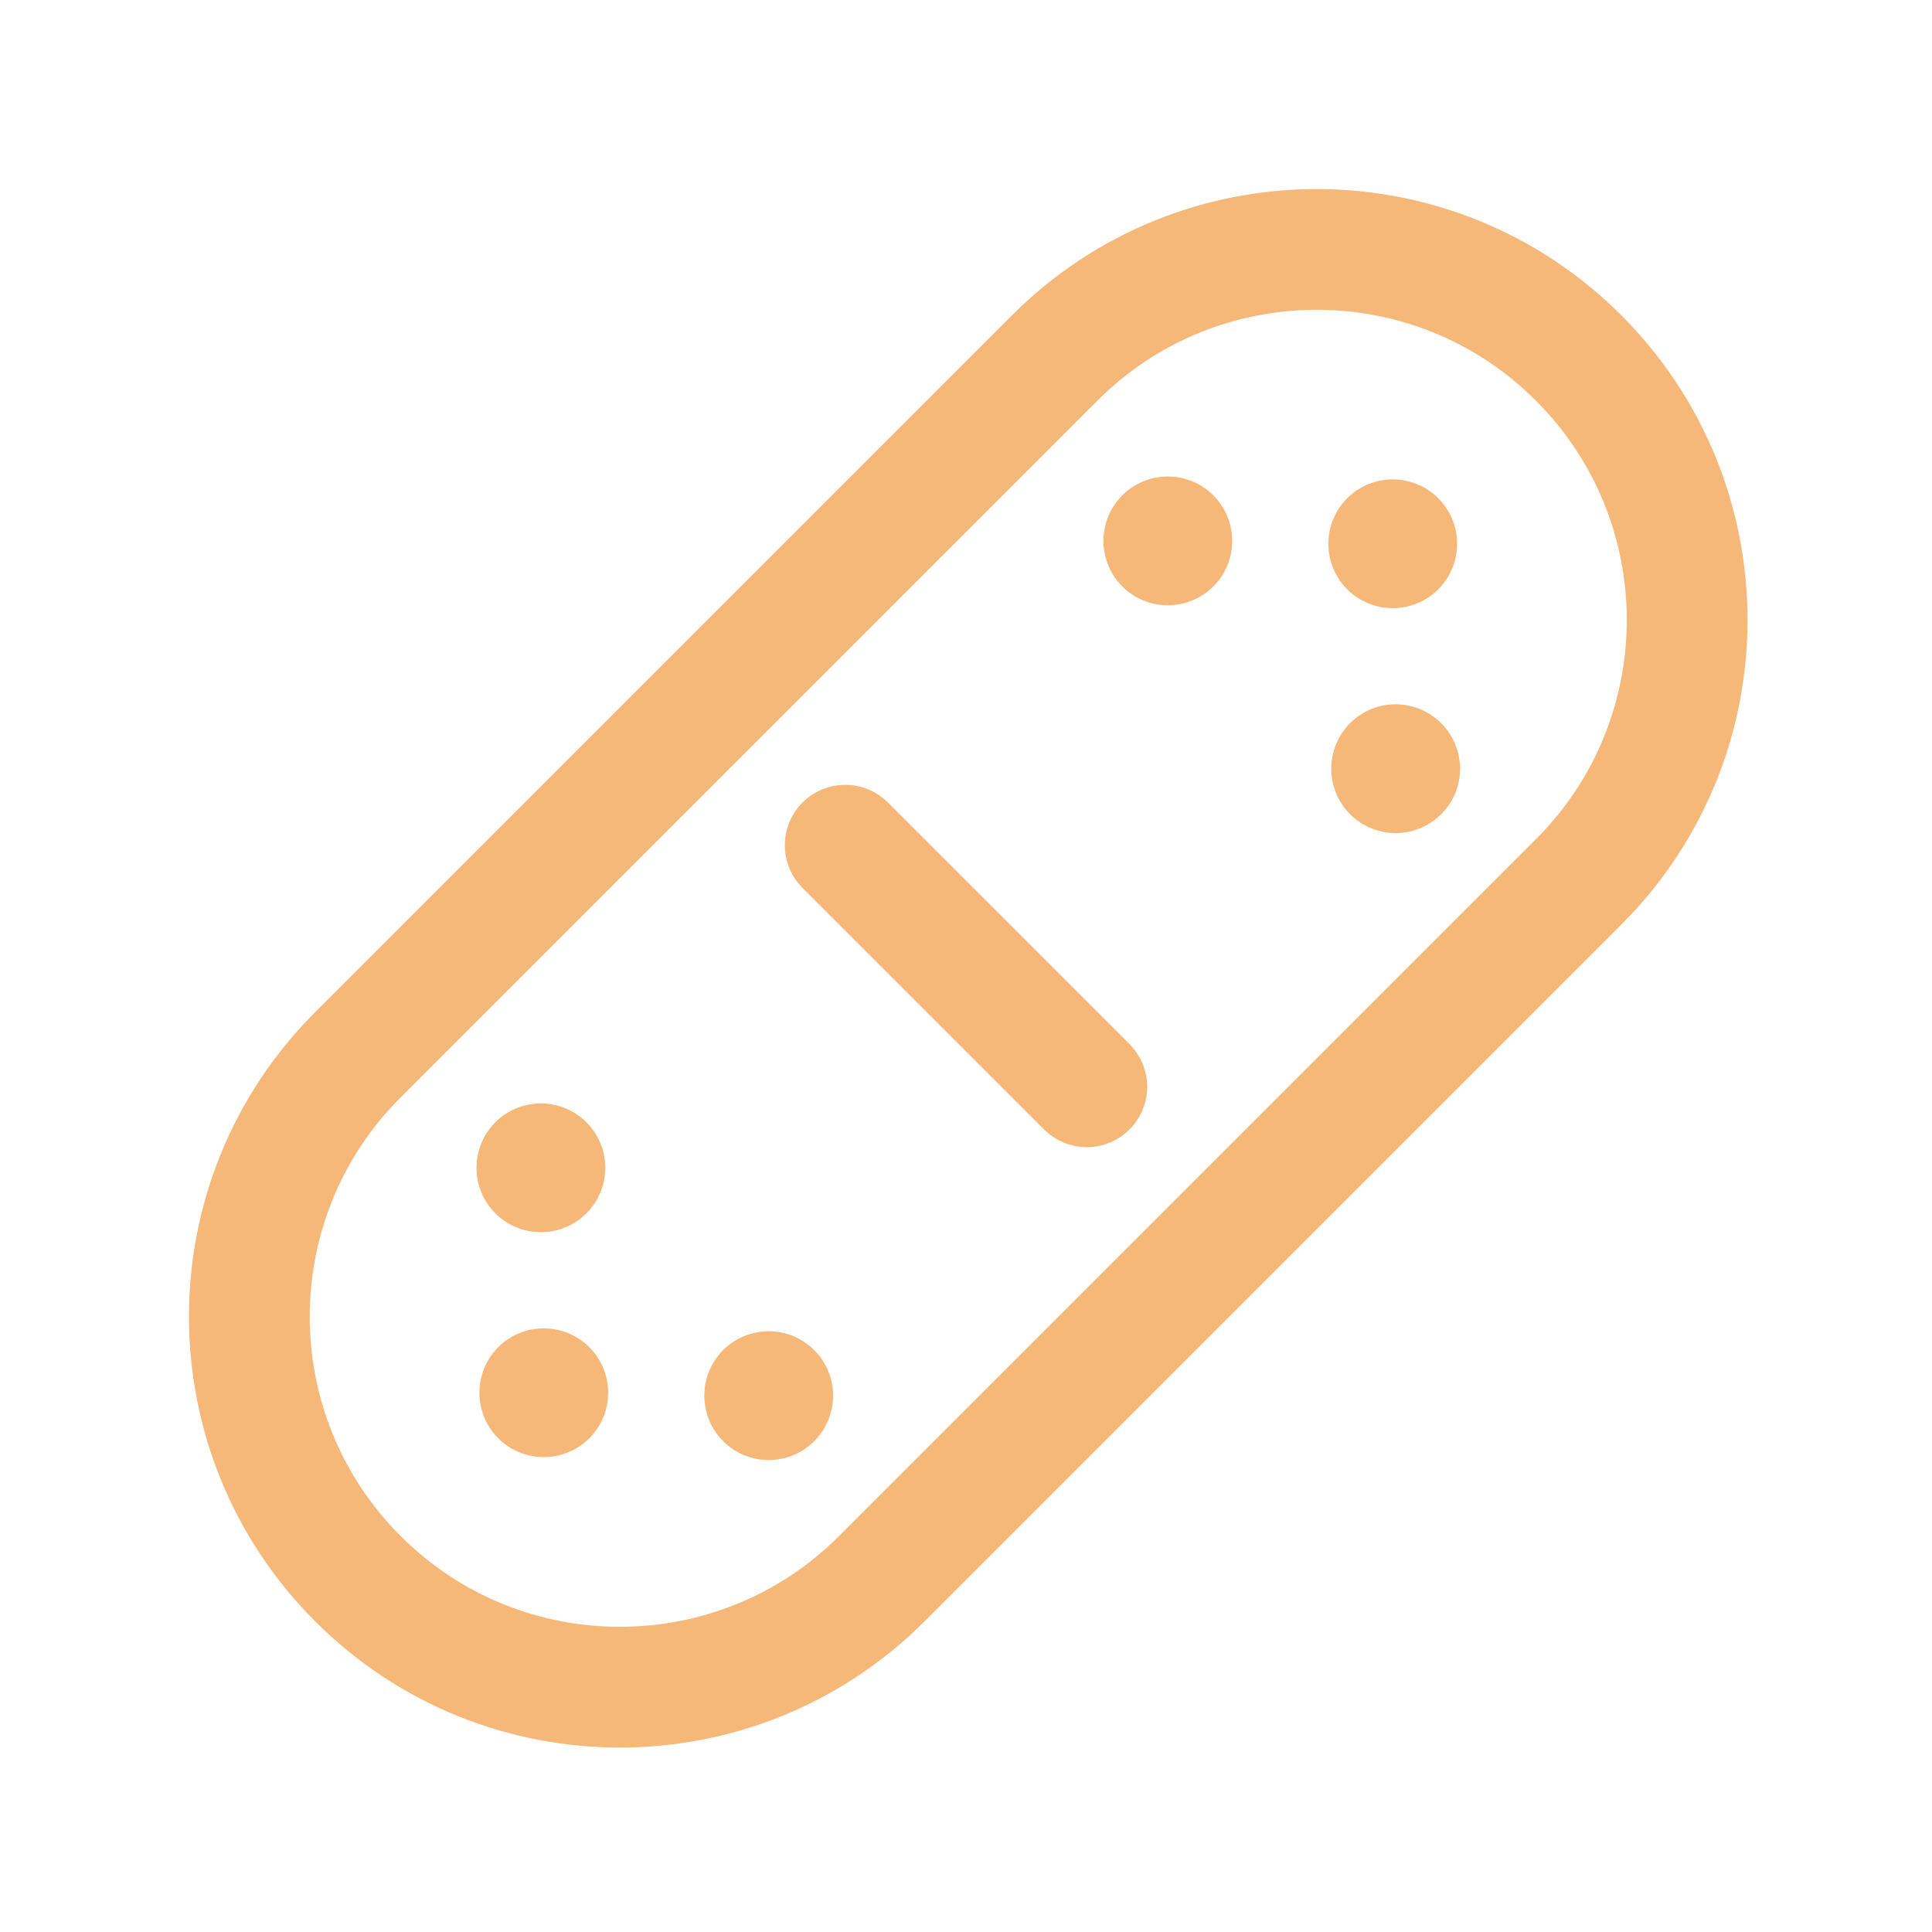 <svg width="48" height="48" viewBox="0 0 48 48" fill="none" xmlns="http://www.w3.org/2000/svg">
<path fill-rule="evenodd" clip-rule="evenodd" d="M8.892 39.222V39.222C5.296 35.627 5.296 29.798 8.892 26.205L26.203 8.894C29.798 5.298 35.627 5.298 39.22 8.894V8.894C42.816 12.489 42.816 18.318 39.22 21.911L21.909 39.222C18.314 42.816 12.485 42.816 8.892 39.222Z" stroke="#F5B878" stroke-width="3" stroke-linecap="round" stroke-linejoin="round"/>
<path d="M20.999 20.999L27.001 27.001" stroke="#F5B878" stroke-width="3" stroke-linecap="round" stroke-linejoin="round"/>
<path d="M34.602 13.41C34.546 13.41 34.502 13.454 34.502 13.51C34.502 13.566 34.546 13.61 34.602 13.61C34.658 13.61 34.702 13.566 34.702 13.51C34.702 13.454 34.658 13.41 34.602 13.41" stroke="#F5B878" stroke-width="3" stroke-linecap="round" stroke-linejoin="round"/>
<path d="M29.014 13.338C28.958 13.338 28.914 13.382 28.914 13.438C28.914 13.494 28.958 13.538 29.014 13.538C29.07 13.538 29.114 13.494 29.114 13.438C29.114 13.382 29.07 13.338 29.014 13.338" stroke="#F5B878" stroke-width="3" stroke-linecap="round" stroke-linejoin="round"/>
<path d="M34.674 18.998C34.618 18.998 34.574 19.042 34.574 19.098C34.574 19.154 34.618 19.198 34.674 19.198C34.73 19.198 34.775 19.154 34.775 19.098C34.775 19.042 34.728 18.998 34.674 18.998" stroke="#F5B878" stroke-width="3" stroke-linecap="round" stroke-linejoin="round"/>
<path d="M19.098 34.574C19.042 34.574 18.998 34.618 18.998 34.674C18.998 34.73 19.042 34.775 19.098 34.775C19.154 34.775 19.198 34.73 19.198 34.674C19.198 34.618 19.154 34.574 19.098 34.574" stroke="#F5B878" stroke-width="3" stroke-linecap="round" stroke-linejoin="round"/>
<path d="M13.51 34.502C13.454 34.502 13.41 34.546 13.41 34.602C13.41 34.658 13.454 34.702 13.51 34.702C13.566 34.702 13.61 34.658 13.61 34.602C13.61 34.546 13.566 34.502 13.51 34.502" stroke="#F5B878" stroke-width="3" stroke-linecap="round" stroke-linejoin="round"/>
<path d="M13.438 28.914C13.382 28.914 13.338 28.958 13.338 29.014C13.338 29.07 13.382 29.114 13.438 29.114C13.494 29.114 13.538 29.07 13.538 29.014C13.538 28.958 13.494 28.914 13.438 28.914" stroke="#F5B878" stroke-width="3" stroke-linecap="round" stroke-linejoin="round"/>
</svg>
